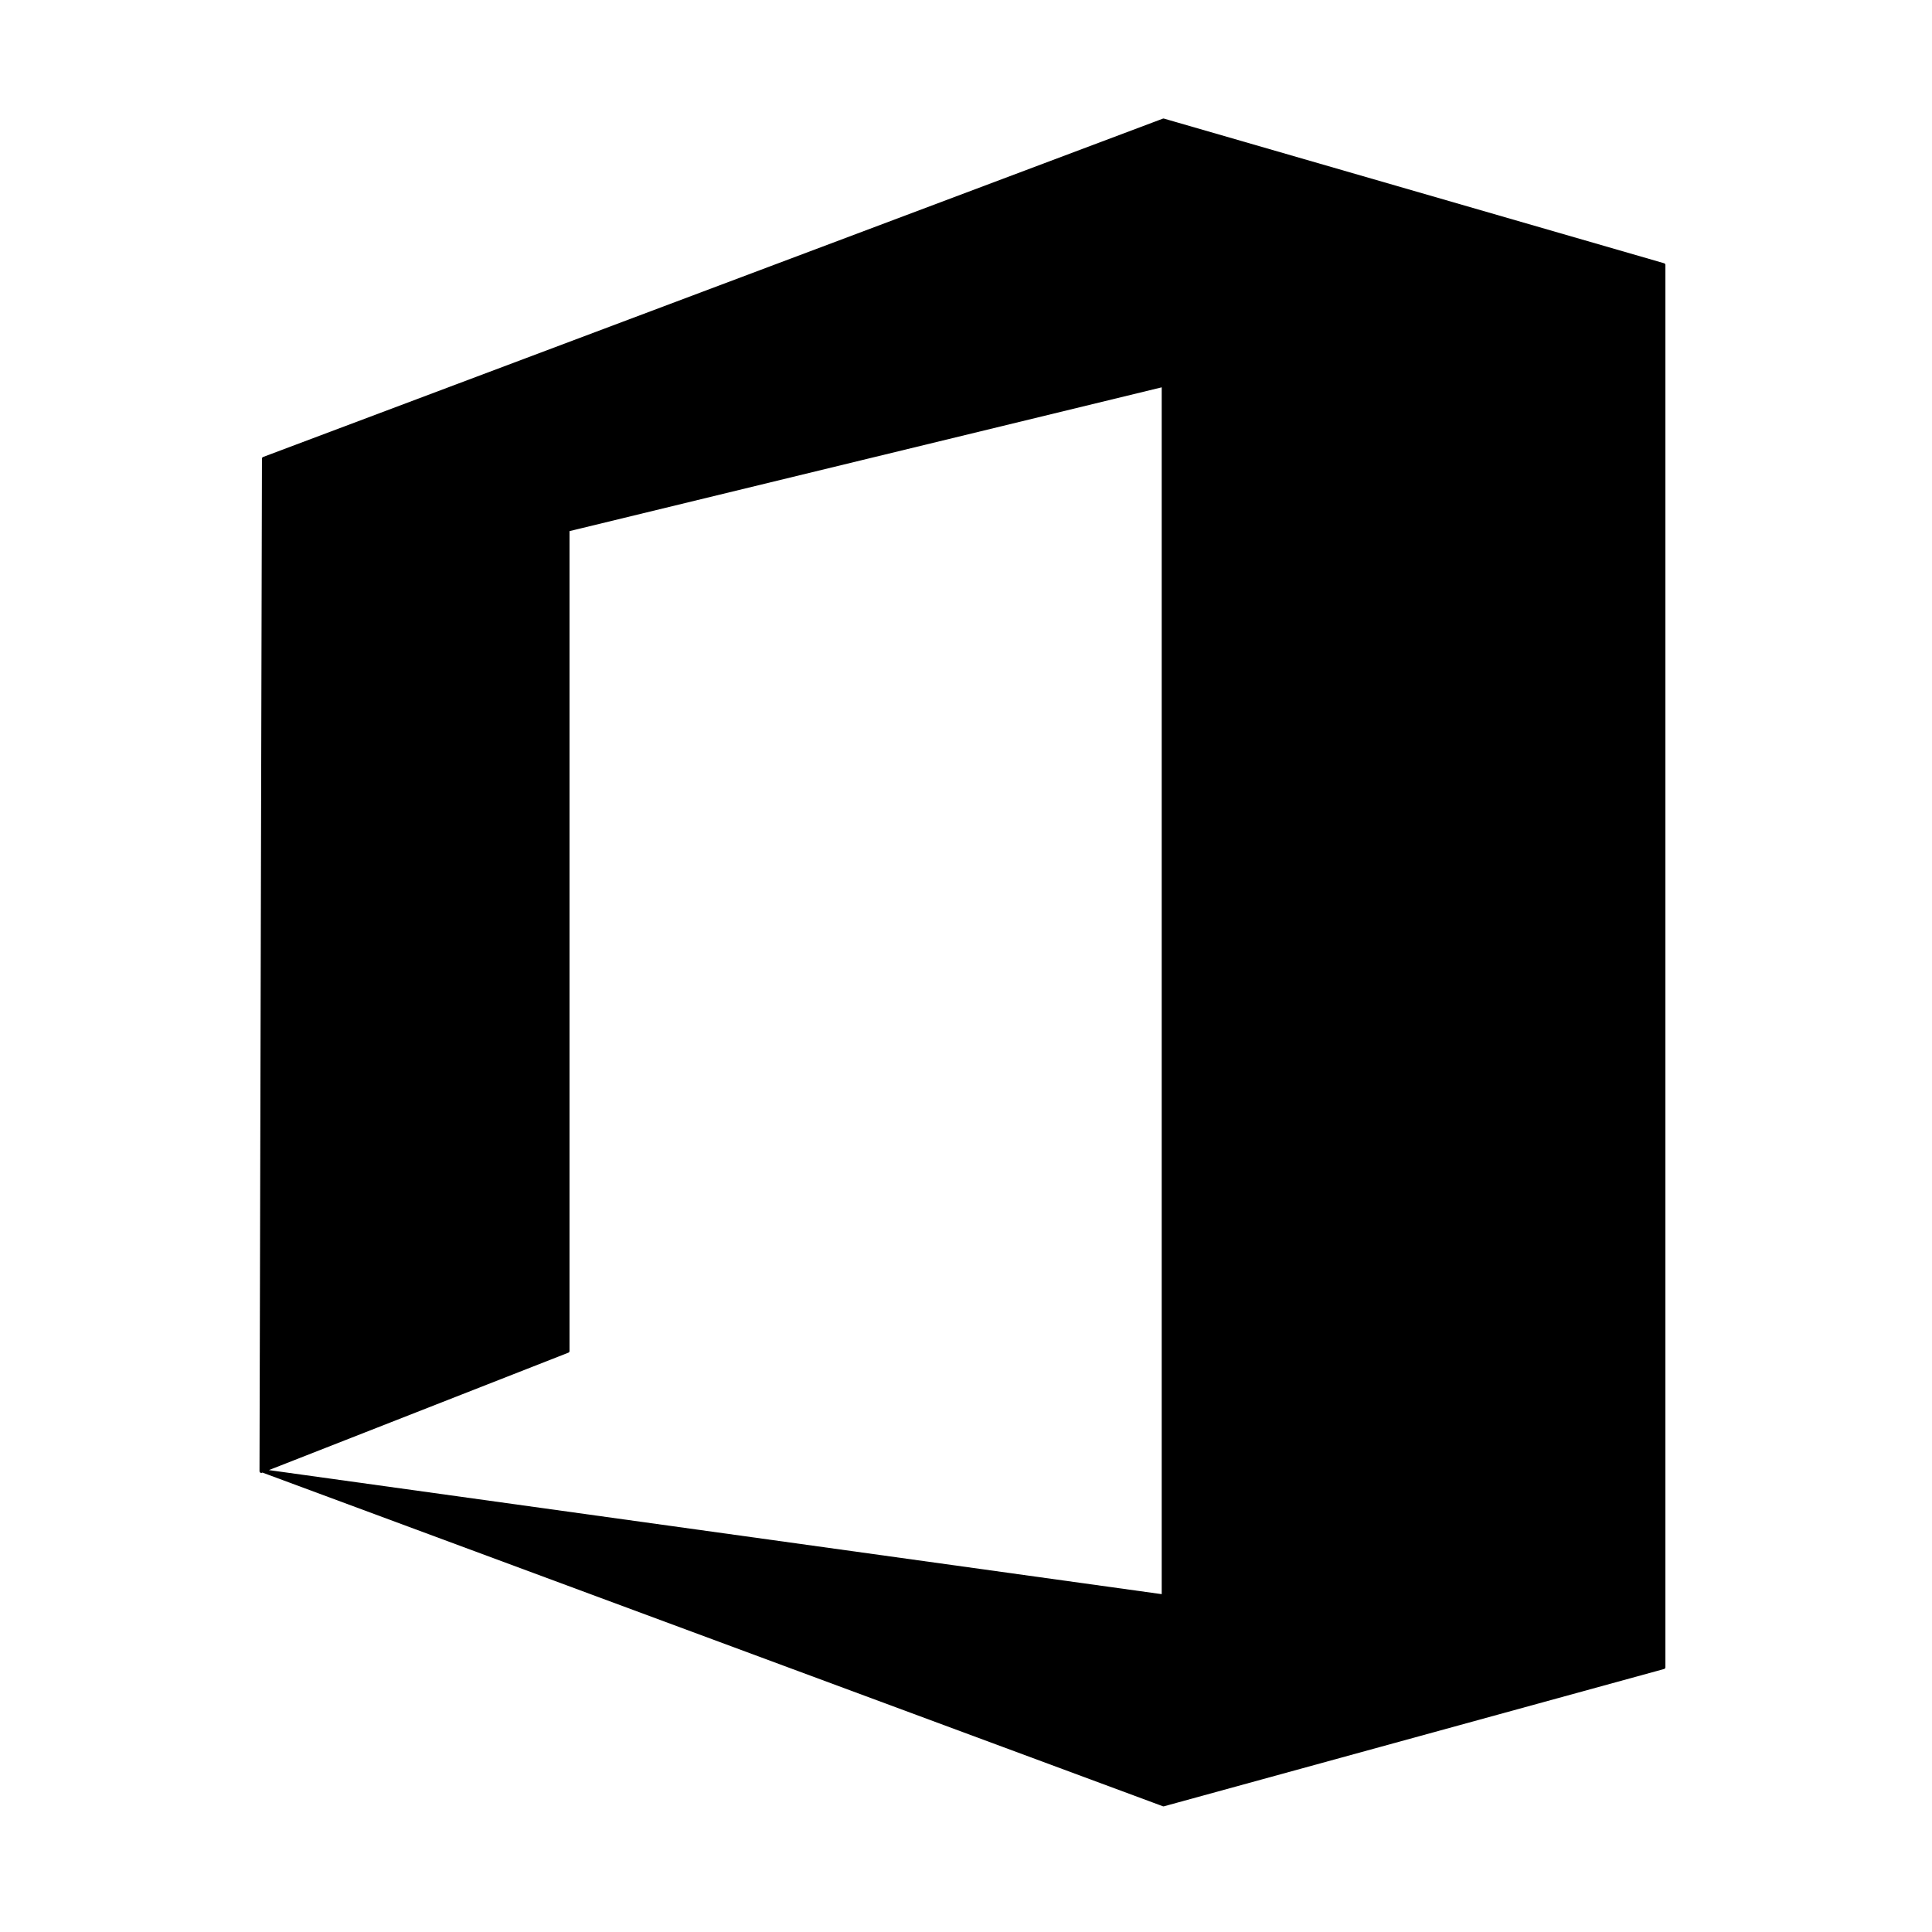 <?xml version="1.0" encoding="UTF-8" standalone="no"?><!DOCTYPE svg PUBLIC "-//W3C//DTD SVG 1.1//EN" "http://www.w3.org/Graphics/SVG/1.1/DTD/svg11.dtd"><svg width="100%" height="100%" viewBox="0 0 185 185" version="1.1" xmlns="http://www.w3.org/2000/svg" xmlns:xlink="http://www.w3.org/1999/xlink" xml:space="preserve" xmlns:serif="http://www.serif.com/" style="fill-rule:evenodd;clip-rule:evenodd;stroke-linecap:round;stroke-linejoin:round;stroke-miterlimit:1.5;"><rect id="Office" x="0" y="0" width="184.32" height="184.32" style="fill:none;"/><g><path d="M25.253,140.873l86.157,31.927l47.891,-13.147l0,-134.282l-47.891,-13.851l-86.157,32.397l-0.234,96.956l29.345,-11.504l-0,-78.644l57.046,-13.851l0,115.971l-86.157,-11.972Z" style="stroke:#000;stroke-width:0.34px;"/></g></svg>